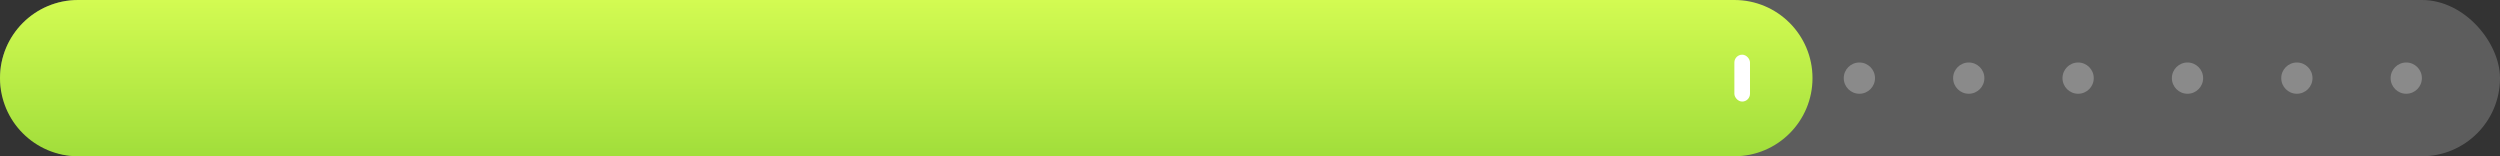 <svg width="320" height="20" viewBox="0 0 320 20" fill="none" xmlns="http://www.w3.org/2000/svg">
<rect x="0" y="0" width="320" height="20" fill="#333333" stroke="none"/>
<rect opacity="0.3" width="320" height="20" rx="10" fill="white" fill-opacity="0.7"/>
<path d="M0 10C0 4.477 4.477 0 10 0H222C227.523 0 232 4.477 232 10C232 15.523 227.523 20 222 20H10C4.477 20 0 15.523 0 10Z" fill="url(#paint0_linear_212_3624)"/>
<rect x="222" y="7" width="2" height="6" rx="1" fill="white"/>
<circle opacity="0.4" cx="238" cy="10" r="2" fill="white" fill-opacity="0.7"/>
<circle opacity="0.4" cx="252" cy="10" r="2" fill="white" fill-opacity="0.7"/>
<circle opacity="0.4" cx="266" cy="10" r="2" fill="white" fill-opacity="0.7"/>
<circle opacity="0.4" cx="280" cy="10" r="2" fill="white" fill-opacity="0.7"/>
<circle opacity="0.4" cx="294" cy="10" r="2" fill="white" fill-opacity="0.7"/>
<circle opacity="0.4" cx="308" cy="10" r="2" fill="white" fill-opacity="0.7"/>
<defs>
<linearGradient id="paint0_linear_212_3624" x1="116" y1="0" x2="116" y2="20" gradientUnits="userSpaceOnUse">
<stop stop-color="#D3FB52"/>
<stop offset="1" stop-color="#A1DE3B"/>
</linearGradient>
</defs>
</svg>
